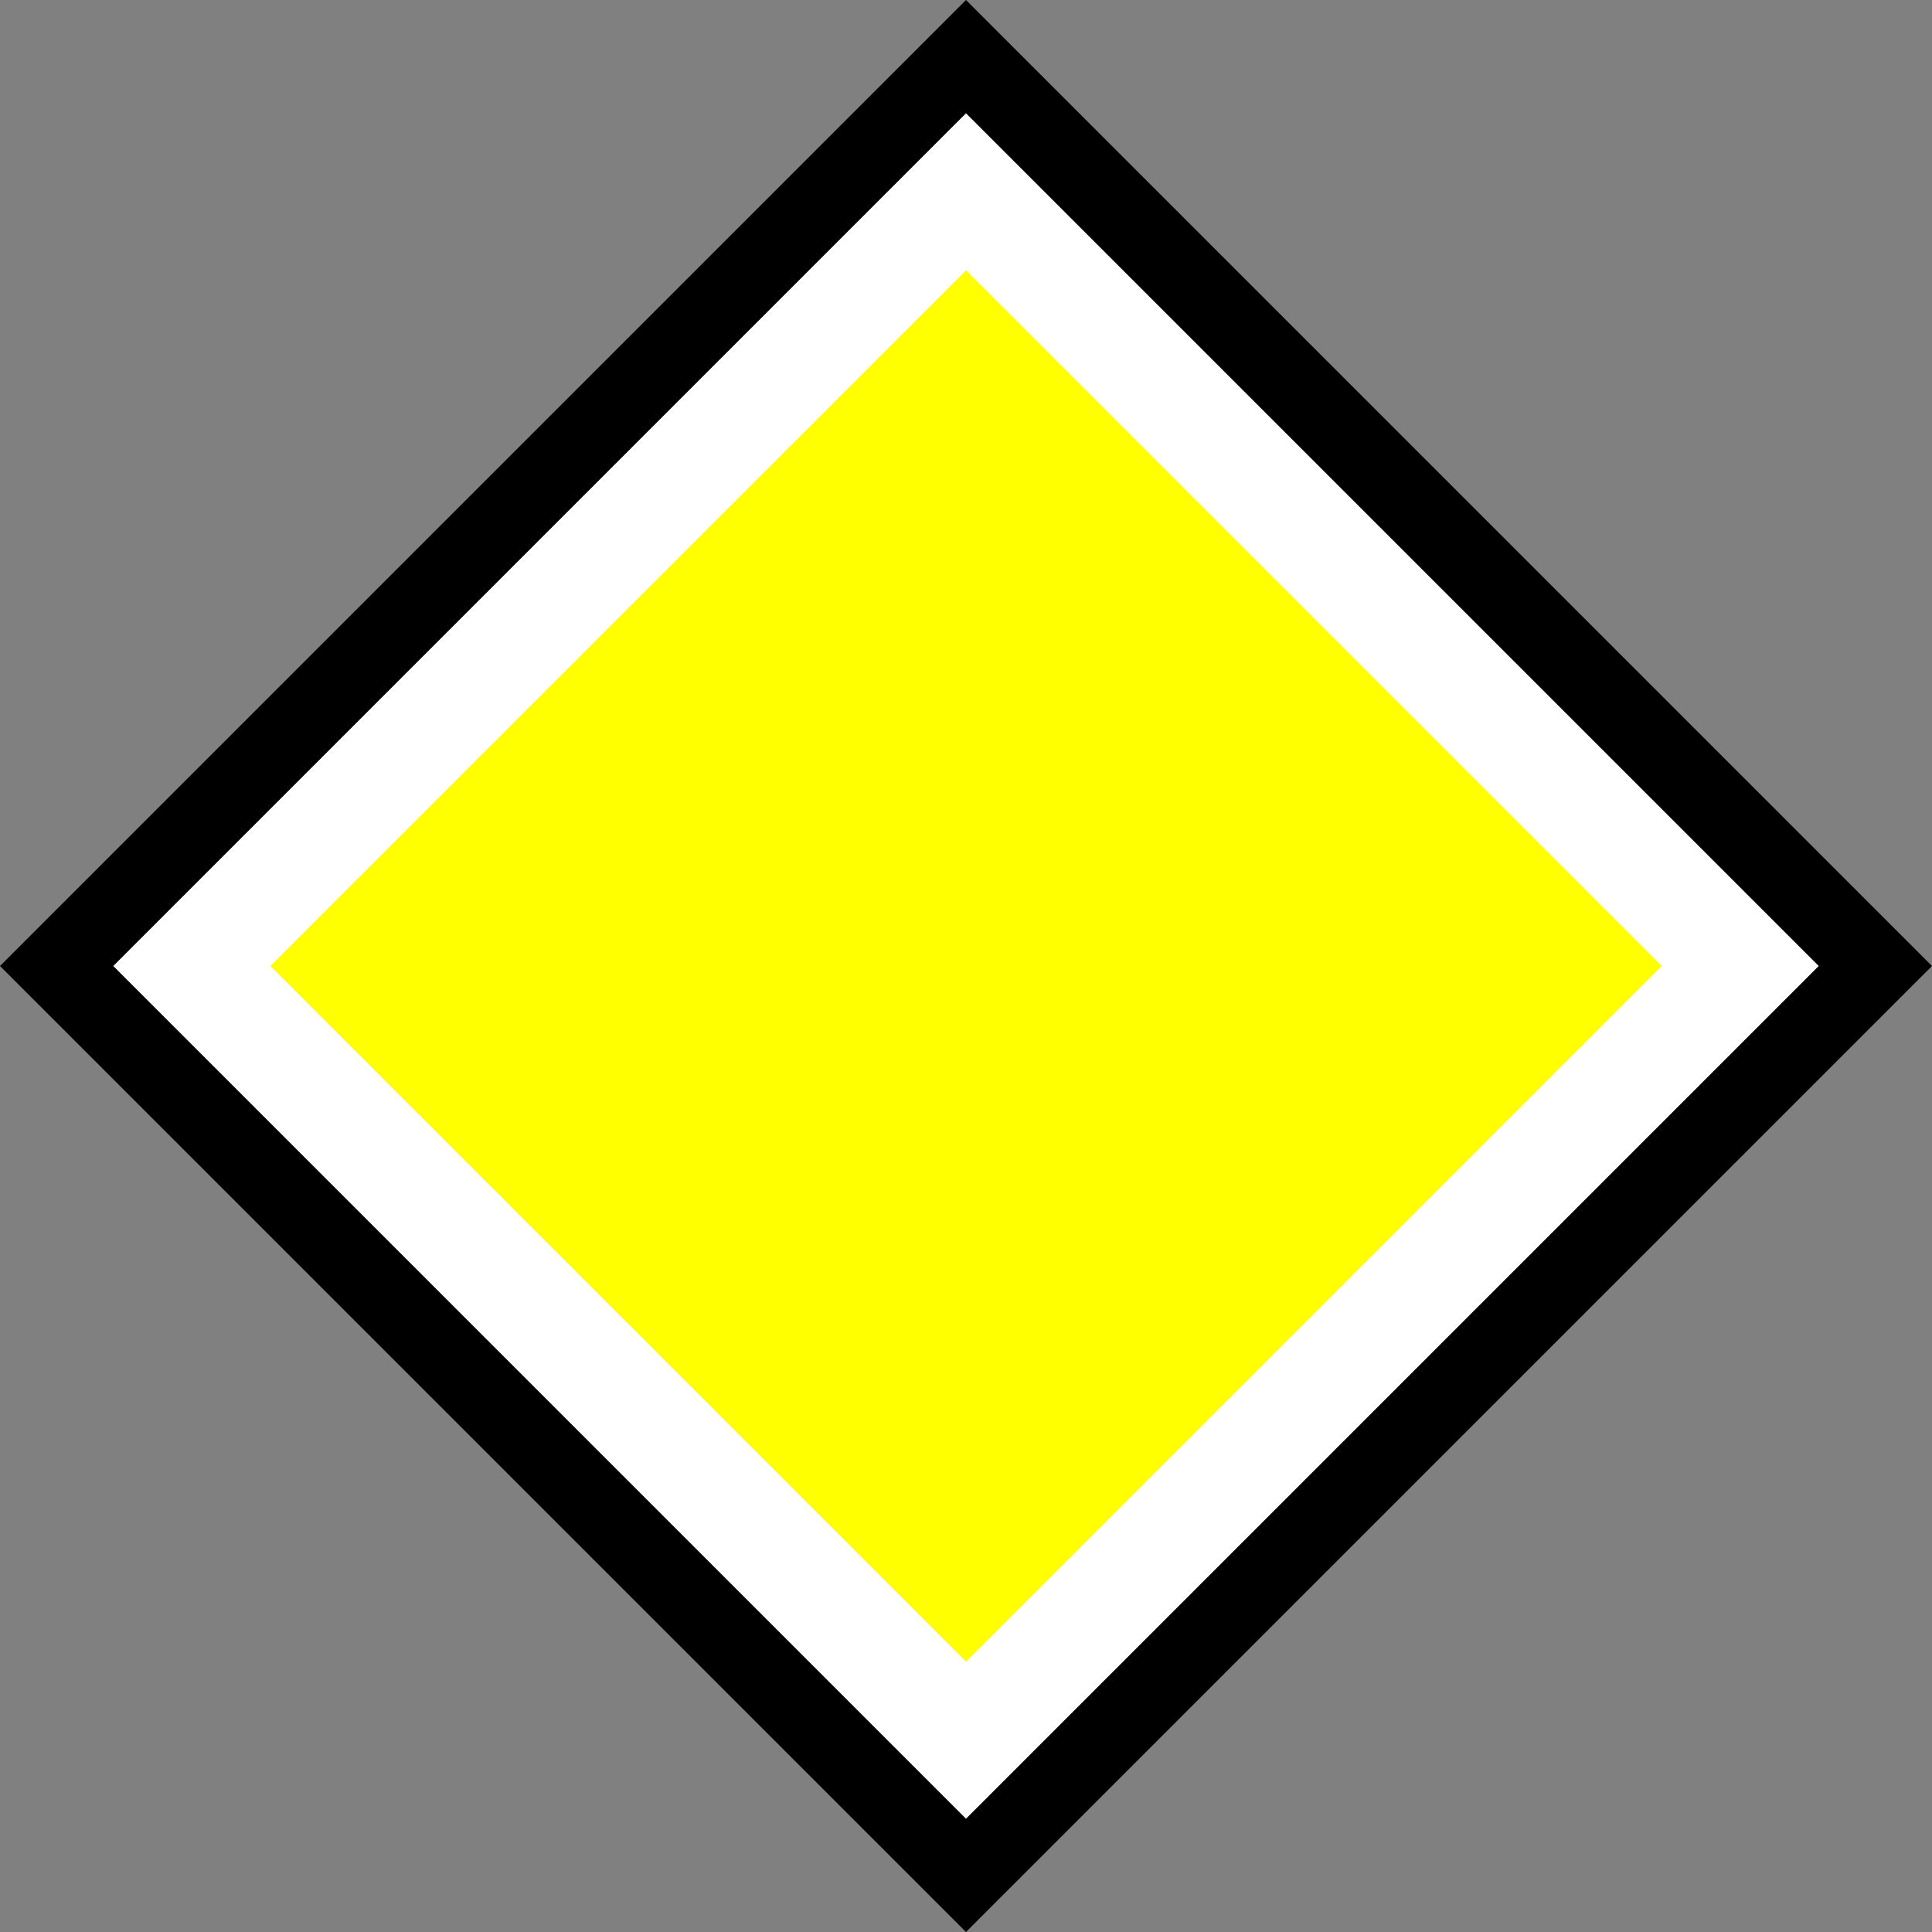 <?xml version="1.0" encoding="UTF-8" standalone="no"?>
<svg
   xmlns:dc="http://purl.org/dc/elements/1.1/"
   xmlns:cc="http://creativecommons.org/ns#"
   xmlns:rdf="http://www.w3.org/1999/02/22-rdf-syntax-ns#"
   xmlns:svg="http://www.w3.org/2000/svg"
   xmlns="http://www.w3.org/2000/svg"
   xmlns:sodipodi="http://sodipodi.sourceforge.net/DTD/sodipodi-0.dtd"
   xmlns:inkscape="http://www.inkscape.org/namespaces/inkscape"
   inkscape:version="1.0 (4035a4fb49, 2020-05-01)"
   sodipodi:docname="309.svg"
   viewBox="0 0 300 300"
   height="300"
   width="300"
   id="svg10"
   version="1.1">
  <rect x="0" y="0" width="300" height="300" fill="#808080" stroke="none"/>
  <defs
     id="defs14" />
  <sodipodi:namedview
     inkscape:current-layer="g18"
     inkscape:window-maximized="1"
     inkscape:window-y="-9"
     inkscape:window-x="-9"
     inkscape:cy="128.83607"
     inkscape:cx="-12.776597"
     inkscape:zoom="1.9563288"
     showgrid="false"
     id="namedview12"
     inkscape:window-height="1001"
     inkscape:window-width="1920"
     inkscape:pageshadow="2"
     inkscape:pageopacity="0"
     guidetolerance="10"
     gridtolerance="10"
     objecttolerance="10"
     borderopacity="1"
     bordercolor="#666666"
     pagecolor="#ffffff" />
  <g
     transform="translate(-30.616,-56.04)"
     id="g18"
     inkscape:label="Image"
     inkscape:groupmode="layer">
    <path
       style="opacity:1;fill:#000000;fill-opacity:1;stroke-width:0.354"
       d="M 180.616,56.04 30.616,206.04 180.616,356.04 330.616,206.04"
       fill="#000000"
       stroke="none"
       id="path3964" />
    <path
       style="opacity:1;fill:#ffffff;stroke-width:0.34"
       d="M 180.615,73.631 48.206,206.04 180.615,338.45 313.025,206.04"
       fill="#ffffff"
       stroke="none"
       id="path3966" />
    <path
       style="opacity:1;fill:#ffff00;fill-opacity:1;stroke-width:0.339"
       d="M 180.616,98.032 72.607,206.04 180.616,314.049 288.624,206.04"
       fill="#fed300"
       stroke="none"
       id="path3968" />
  </g>
</svg>
